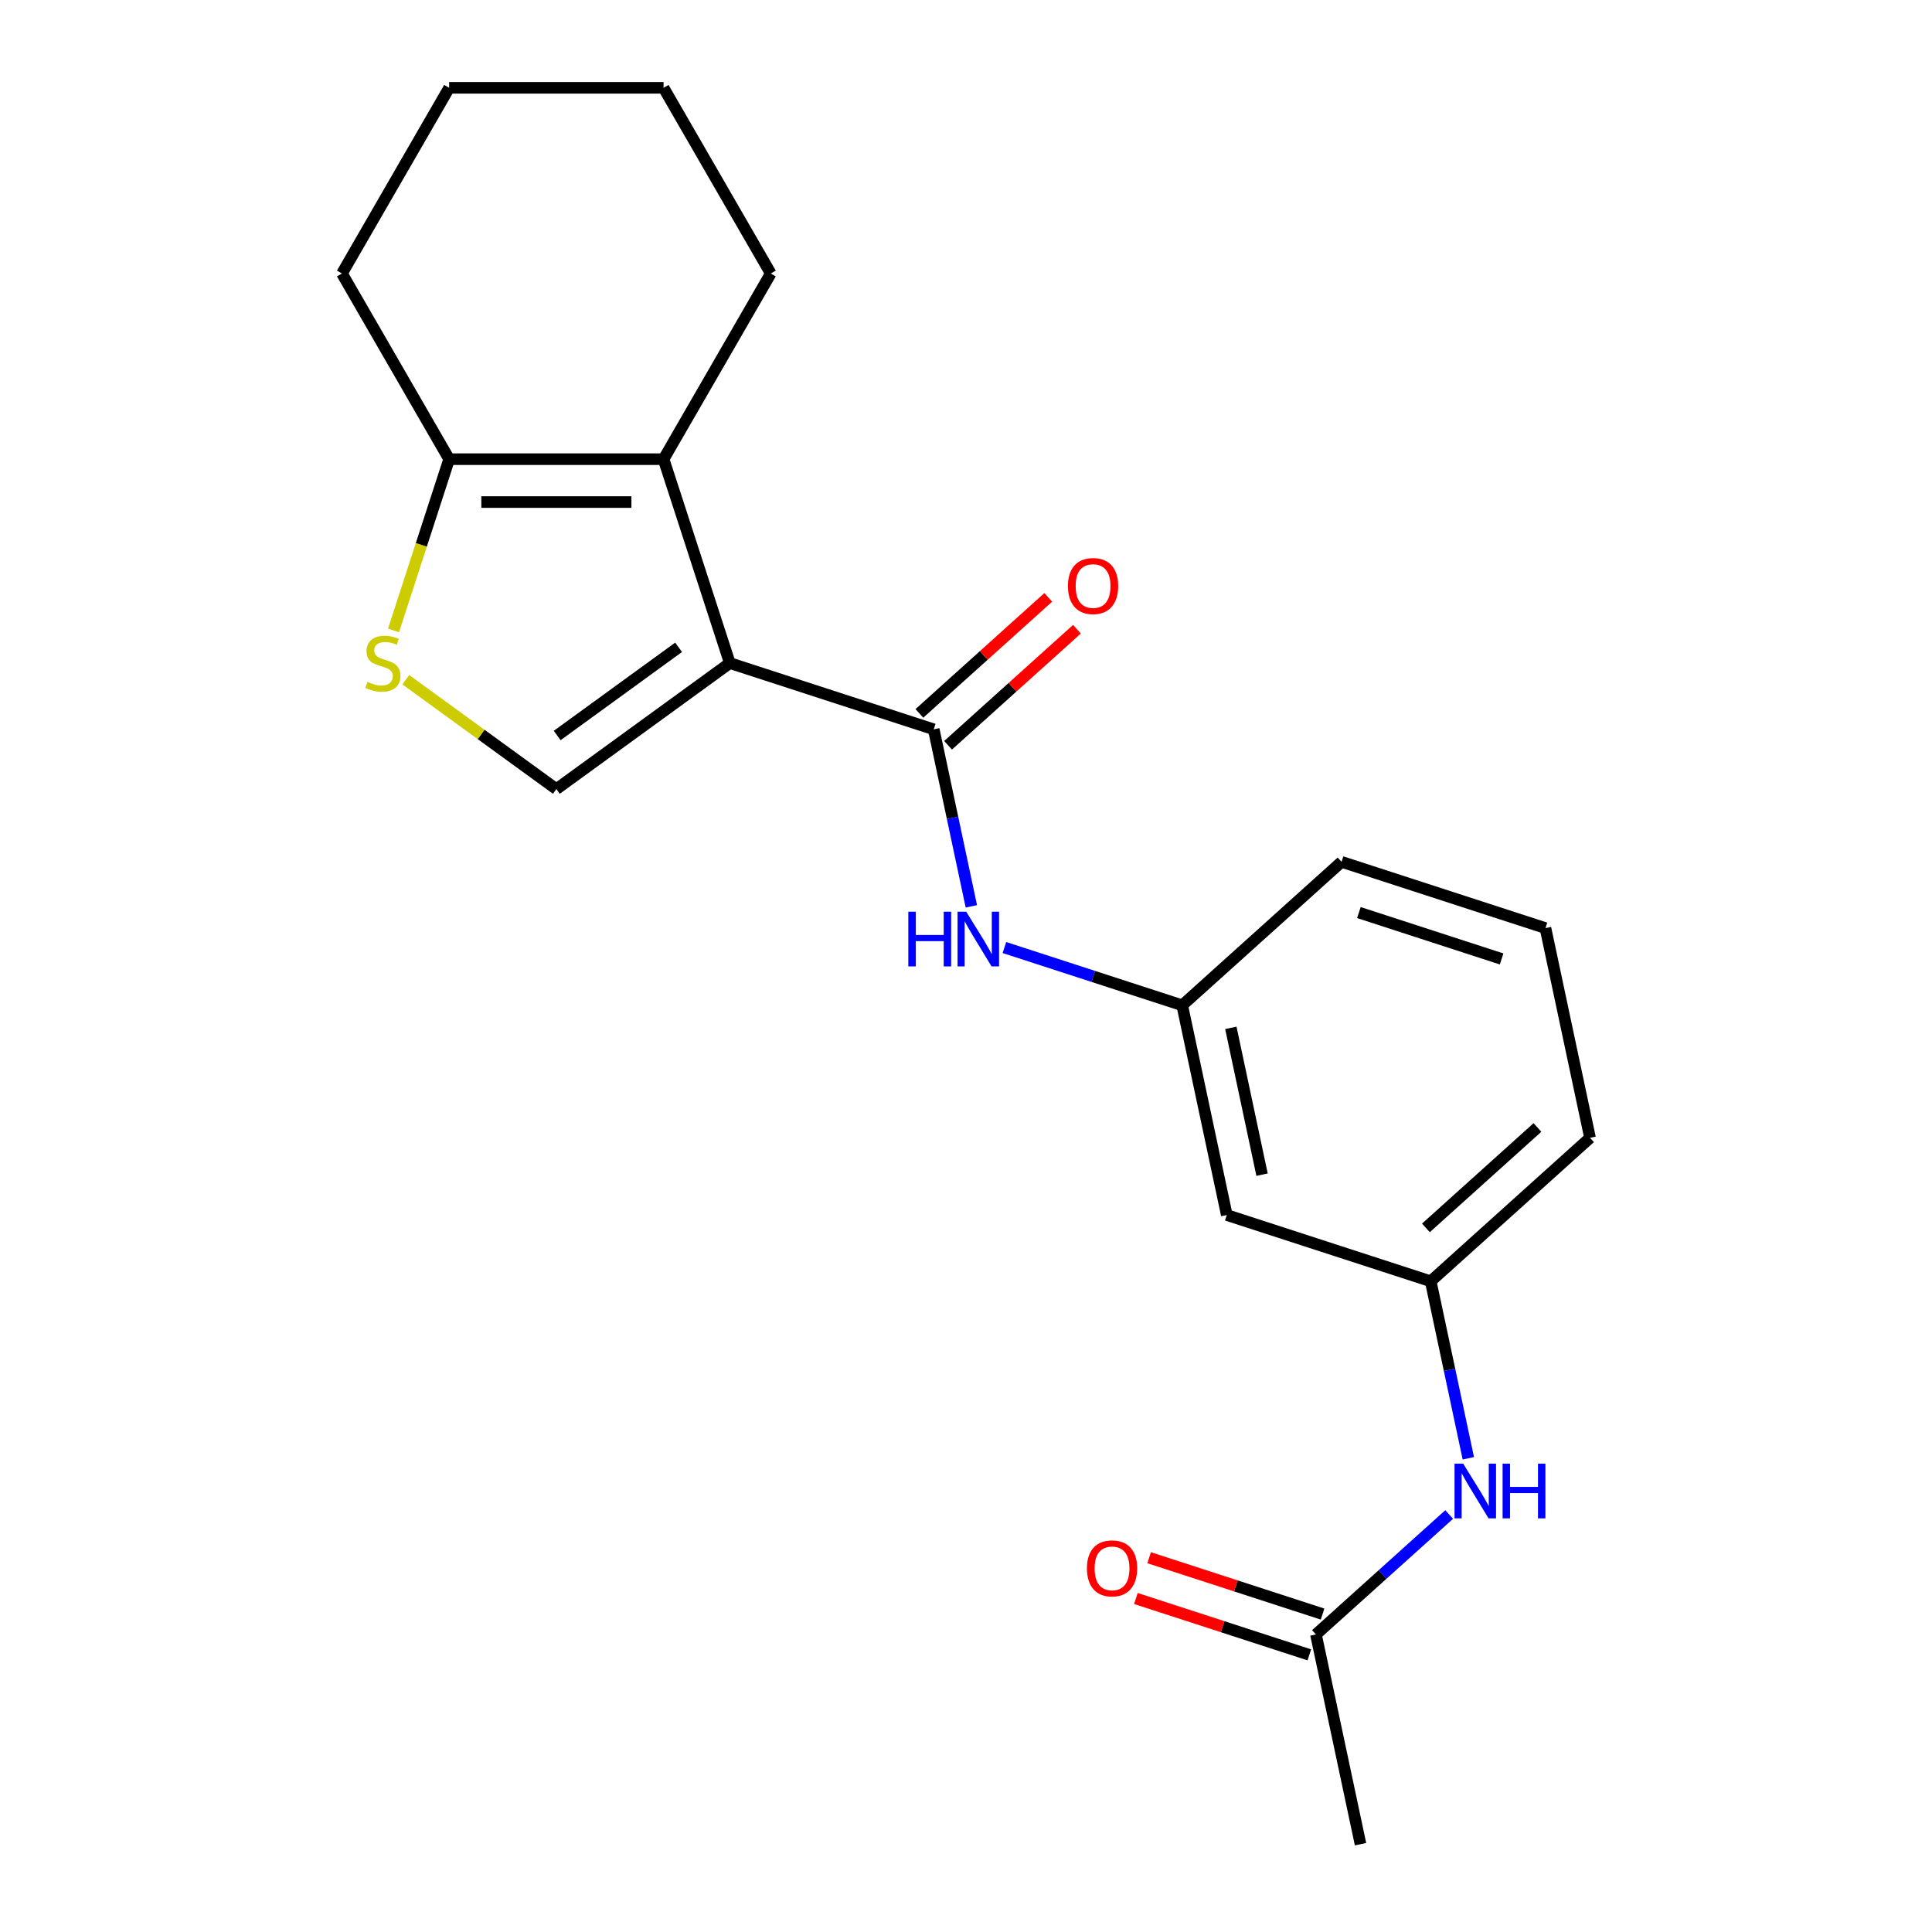 <?xml version='1.0' encoding='iso-8859-1'?>
<svg version='1.1' baseProfile='full'
              xmlns='http://www.w3.org/2000/svg'
                      xmlns:rdkit='http://www.rdkit.org/xml'
                      xmlns:xlink='http://www.w3.org/1999/xlink'
                  xml:space='preserve'
width='1000px' height='1000px' viewBox='0 0 1000 1000'>
<!-- END OF HEADER -->
<rect style='opacity:1.0;fill:#FFFFFF;stroke:none' width='1000' height='1000' x='0' y='0'> </rect>
<path class='bond-0' d='M 377.755,343.211 L 483.298,377.504' style='fill:none;fill-rule:evenodd;stroke:#000000;stroke-width:6px;stroke-linecap:butt;stroke-linejoin:miter;stroke-opacity:1' />
<path class='bond-1' d='M 377.755,343.211 L 343.462,237.668' style='fill:none;fill-rule:evenodd;stroke:#000000;stroke-width:6px;stroke-linecap:butt;stroke-linejoin:miter;stroke-opacity:1' />
<path class='bond-2' d='M 377.755,343.211 L 287.974,408.441' style='fill:none;fill-rule:evenodd;stroke:#000000;stroke-width:6px;stroke-linecap:butt;stroke-linejoin:miter;stroke-opacity:1' />
<path class='bond-2' d='M 351.242,335.04 L 288.396,380.7' style='fill:none;fill-rule:evenodd;stroke:#000000;stroke-width:6px;stroke-linecap:butt;stroke-linejoin:miter;stroke-opacity:1' />
<path class='bond-5' d='M 483.298,377.504 L 493.035,423.312' style='fill:none;fill-rule:evenodd;stroke:#000000;stroke-width:6px;stroke-linecap:butt;stroke-linejoin:miter;stroke-opacity:1' />
<path class='bond-5' d='M 493.035,423.312 L 502.771,469.12' style='fill:none;fill-rule:evenodd;stroke:#0000FF;stroke-width:6px;stroke-linecap:butt;stroke-linejoin:miter;stroke-opacity:1' />
<path class='bond-8' d='M 490.724,385.752 L 524.071,355.725' style='fill:none;fill-rule:evenodd;stroke:#000000;stroke-width:6px;stroke-linecap:butt;stroke-linejoin:miter;stroke-opacity:1' />
<path class='bond-8' d='M 524.071,355.725 L 557.419,325.698' style='fill:none;fill-rule:evenodd;stroke:#FF0000;stroke-width:6px;stroke-linecap:butt;stroke-linejoin:miter;stroke-opacity:1' />
<path class='bond-8' d='M 475.872,369.257 L 509.22,339.231' style='fill:none;fill-rule:evenodd;stroke:#000000;stroke-width:6px;stroke-linecap:butt;stroke-linejoin:miter;stroke-opacity:1' />
<path class='bond-8' d='M 509.22,339.231 L 542.568,309.204' style='fill:none;fill-rule:evenodd;stroke:#FF0000;stroke-width:6px;stroke-linecap:butt;stroke-linejoin:miter;stroke-opacity:1' />
<path class='bond-4' d='M 343.462,237.668 L 232.487,237.668' style='fill:none;fill-rule:evenodd;stroke:#000000;stroke-width:6px;stroke-linecap:butt;stroke-linejoin:miter;stroke-opacity:1' />
<path class='bond-4' d='M 326.815,259.863 L 249.133,259.863' style='fill:none;fill-rule:evenodd;stroke:#000000;stroke-width:6px;stroke-linecap:butt;stroke-linejoin:miter;stroke-opacity:1' />
<path class='bond-13' d='M 343.462,237.668 L 398.949,141.561' style='fill:none;fill-rule:evenodd;stroke:#000000;stroke-width:6px;stroke-linecap:butt;stroke-linejoin:miter;stroke-opacity:1' />
<path class='bond-3' d='M 287.974,408.441 L 249.011,380.132' style='fill:none;fill-rule:evenodd;stroke:#000000;stroke-width:6px;stroke-linecap:butt;stroke-linejoin:miter;stroke-opacity:1' />
<path class='bond-3' d='M 249.011,380.132 L 210.048,351.824' style='fill:none;fill-rule:evenodd;stroke:#CCCC00;stroke-width:6px;stroke-linecap:butt;stroke-linejoin:miter;stroke-opacity:1' />
<path class='bond-21' d='M 203.683,326.317 L 218.085,281.993' style='fill:none;fill-rule:evenodd;stroke:#CCCC00;stroke-width:6px;stroke-linecap:butt;stroke-linejoin:miter;stroke-opacity:1' />
<path class='bond-21' d='M 218.085,281.993 L 232.487,237.668' style='fill:none;fill-rule:evenodd;stroke:#000000;stroke-width:6px;stroke-linecap:butt;stroke-linejoin:miter;stroke-opacity:1' />
<path class='bond-14' d='M 232.487,237.668 L 177,141.561' style='fill:none;fill-rule:evenodd;stroke:#000000;stroke-width:6px;stroke-linecap:butt;stroke-linejoin:miter;stroke-opacity:1' />
<path class='bond-9' d='M 519.885,490.445 L 565.9,505.396' style='fill:none;fill-rule:evenodd;stroke:#0000FF;stroke-width:6px;stroke-linecap:butt;stroke-linejoin:miter;stroke-opacity:1' />
<path class='bond-9' d='M 565.9,505.396 L 611.914,520.347' style='fill:none;fill-rule:evenodd;stroke:#000000;stroke-width:6px;stroke-linecap:butt;stroke-linejoin:miter;stroke-opacity:1' />
<path class='bond-6' d='M 681.133,845.996 L 715.611,814.952' style='fill:none;fill-rule:evenodd;stroke:#000000;stroke-width:6px;stroke-linecap:butt;stroke-linejoin:miter;stroke-opacity:1' />
<path class='bond-6' d='M 715.611,814.952 L 750.089,783.908' style='fill:none;fill-rule:evenodd;stroke:#0000FF;stroke-width:6px;stroke-linecap:butt;stroke-linejoin:miter;stroke-opacity:1' />
<path class='bond-12' d='M 684.562,835.442 L 639.678,820.858' style='fill:none;fill-rule:evenodd;stroke:#000000;stroke-width:6px;stroke-linecap:butt;stroke-linejoin:miter;stroke-opacity:1' />
<path class='bond-12' d='M 639.678,820.858 L 594.793,806.274' style='fill:none;fill-rule:evenodd;stroke:#FF0000;stroke-width:6px;stroke-linecap:butt;stroke-linejoin:miter;stroke-opacity:1' />
<path class='bond-12' d='M 677.703,856.55 L 632.819,841.966' style='fill:none;fill-rule:evenodd;stroke:#000000;stroke-width:6px;stroke-linecap:butt;stroke-linejoin:miter;stroke-opacity:1' />
<path class='bond-12' d='M 632.819,841.966 L 587.935,827.383' style='fill:none;fill-rule:evenodd;stroke:#FF0000;stroke-width:6px;stroke-linecap:butt;stroke-linejoin:miter;stroke-opacity:1' />
<path class='bond-16' d='M 681.133,845.996 L 704.206,954.545' style='fill:none;fill-rule:evenodd;stroke:#000000;stroke-width:6px;stroke-linecap:butt;stroke-linejoin:miter;stroke-opacity:1' />
<path class='bond-7' d='M 760.003,754.805 L 750.267,708.997' style='fill:none;fill-rule:evenodd;stroke:#0000FF;stroke-width:6px;stroke-linecap:butt;stroke-linejoin:miter;stroke-opacity:1' />
<path class='bond-7' d='M 750.267,708.997 L 740.53,663.19' style='fill:none;fill-rule:evenodd;stroke:#000000;stroke-width:6px;stroke-linecap:butt;stroke-linejoin:miter;stroke-opacity:1' />
<path class='bond-10' d='M 611.914,520.347 L 634.987,628.897' style='fill:none;fill-rule:evenodd;stroke:#000000;stroke-width:6px;stroke-linecap:butt;stroke-linejoin:miter;stroke-opacity:1' />
<path class='bond-10' d='M 637.085,532.015 L 653.236,608' style='fill:none;fill-rule:evenodd;stroke:#000000;stroke-width:6px;stroke-linecap:butt;stroke-linejoin:miter;stroke-opacity:1' />
<path class='bond-17' d='M 611.914,520.347 L 694.384,446.091' style='fill:none;fill-rule:evenodd;stroke:#000000;stroke-width:6px;stroke-linecap:butt;stroke-linejoin:miter;stroke-opacity:1' />
<path class='bond-11' d='M 634.987,628.897 L 740.53,663.19' style='fill:none;fill-rule:evenodd;stroke:#000000;stroke-width:6px;stroke-linecap:butt;stroke-linejoin:miter;stroke-opacity:1' />
<path class='bond-23' d='M 740.53,663.19 L 823,588.933' style='fill:none;fill-rule:evenodd;stroke:#000000;stroke-width:6px;stroke-linecap:butt;stroke-linejoin:miter;stroke-opacity:1' />
<path class='bond-23' d='M 738.049,635.557 L 795.778,583.578' style='fill:none;fill-rule:evenodd;stroke:#000000;stroke-width:6px;stroke-linecap:butt;stroke-linejoin:miter;stroke-opacity:1' />
<path class='bond-19' d='M 398.949,141.561 L 343.462,45.455' style='fill:none;fill-rule:evenodd;stroke:#000000;stroke-width:6px;stroke-linecap:butt;stroke-linejoin:miter;stroke-opacity:1' />
<path class='bond-22' d='M 177,141.561 L 232.487,45.455' style='fill:none;fill-rule:evenodd;stroke:#000000;stroke-width:6px;stroke-linecap:butt;stroke-linejoin:miter;stroke-opacity:1' />
<path class='bond-15' d='M 799.927,480.384 L 694.384,446.091' style='fill:none;fill-rule:evenodd;stroke:#000000;stroke-width:6px;stroke-linecap:butt;stroke-linejoin:miter;stroke-opacity:1' />
<path class='bond-15' d='M 777.237,496.348 L 703.357,472.343' style='fill:none;fill-rule:evenodd;stroke:#000000;stroke-width:6px;stroke-linecap:butt;stroke-linejoin:miter;stroke-opacity:1' />
<path class='bond-18' d='M 799.927,480.384 L 823,588.933' style='fill:none;fill-rule:evenodd;stroke:#000000;stroke-width:6px;stroke-linecap:butt;stroke-linejoin:miter;stroke-opacity:1' />
<path class='bond-20' d='M 343.462,45.455 L 232.487,45.455' style='fill:none;fill-rule:evenodd;stroke:#000000;stroke-width:6px;stroke-linecap:butt;stroke-linejoin:miter;stroke-opacity:1' />
<path  class='atom-4' d='M 190.194 352.931
Q 190.514 353.051, 191.834 353.611
Q 193.154 354.171, 194.594 354.531
Q 196.074 354.851, 197.514 354.851
Q 200.194 354.851, 201.754 353.571
Q 203.314 352.251, 203.314 349.971
Q 203.314 348.411, 202.514 347.451
Q 201.754 346.491, 200.554 345.971
Q 199.354 345.451, 197.354 344.851
Q 194.834 344.091, 193.314 343.371
Q 191.834 342.651, 190.754 341.131
Q 189.714 339.611, 189.714 337.051
Q 189.714 333.491, 192.114 331.291
Q 194.554 329.091, 199.354 329.091
Q 202.634 329.091, 206.354 330.651
L 205.434 333.731
Q 202.034 332.331, 199.474 332.331
Q 196.714 332.331, 195.194 333.491
Q 193.674 334.611, 193.714 336.571
Q 193.714 338.091, 194.474 339.011
Q 195.274 339.931, 196.394 340.451
Q 197.554 340.971, 199.474 341.571
Q 202.034 342.371, 203.554 343.171
Q 205.074 343.971, 206.154 345.611
Q 207.274 347.211, 207.274 349.971
Q 207.274 353.891, 204.634 356.011
Q 202.034 358.091, 197.674 358.091
Q 195.154 358.091, 193.234 357.531
Q 191.354 357.011, 189.114 356.091
L 190.194 352.931
' fill='#CCCC00'/>
<path  class='atom-6' d='M 470.151 471.894
L 473.991 471.894
L 473.991 483.934
L 488.471 483.934
L 488.471 471.894
L 492.311 471.894
L 492.311 500.214
L 488.471 500.214
L 488.471 487.134
L 473.991 487.134
L 473.991 500.214
L 470.151 500.214
L 470.151 471.894
' fill='#0000FF'/>
<path  class='atom-6' d='M 500.111 471.894
L 509.391 486.894
Q 510.311 488.374, 511.791 491.054
Q 513.271 493.734, 513.351 493.894
L 513.351 471.894
L 517.111 471.894
L 517.111 500.214
L 513.231 500.214
L 503.271 483.814
Q 502.111 481.894, 500.871 479.694
Q 499.671 477.494, 499.311 476.814
L 499.311 500.214
L 495.631 500.214
L 495.631 471.894
L 500.111 471.894
' fill='#0000FF'/>
<path  class='atom-8' d='M 757.343 757.579
L 766.623 772.579
Q 767.543 774.059, 769.023 776.739
Q 770.503 779.419, 770.583 779.579
L 770.583 757.579
L 774.343 757.579
L 774.343 785.899
L 770.463 785.899
L 760.503 769.499
Q 759.343 767.579, 758.103 765.379
Q 756.903 763.179, 756.543 762.499
L 756.543 785.899
L 752.863 785.899
L 752.863 757.579
L 757.343 757.579
' fill='#0000FF'/>
<path  class='atom-8' d='M 777.743 757.579
L 781.583 757.579
L 781.583 769.619
L 796.063 769.619
L 796.063 757.579
L 799.903 757.579
L 799.903 785.899
L 796.063 785.899
L 796.063 772.819
L 781.583 772.819
L 781.583 785.899
L 777.743 785.899
L 777.743 757.579
' fill='#0000FF'/>
<path  class='atom-9' d='M 552.768 303.328
Q 552.768 296.528, 556.128 292.728
Q 559.488 288.928, 565.768 288.928
Q 572.048 288.928, 575.408 292.728
Q 578.768 296.528, 578.768 303.328
Q 578.768 310.208, 575.368 314.128
Q 571.968 318.008, 565.768 318.008
Q 559.528 318.008, 556.128 314.128
Q 552.768 310.248, 552.768 303.328
M 565.768 314.808
Q 570.088 314.808, 572.408 311.928
Q 574.768 309.008, 574.768 303.328
Q 574.768 297.768, 572.408 294.968
Q 570.088 292.128, 565.768 292.128
Q 561.448 292.128, 559.088 294.928
Q 556.768 297.728, 556.768 303.328
Q 556.768 309.048, 559.088 311.928
Q 561.448 314.808, 565.768 314.808
' fill='#FF0000'/>
<path  class='atom-13' d='M 562.59 811.783
Q 562.59 804.983, 565.95 801.183
Q 569.31 797.383, 575.59 797.383
Q 581.87 797.383, 585.23 801.183
Q 588.59 804.983, 588.59 811.783
Q 588.59 818.663, 585.19 822.583
Q 581.79 826.463, 575.59 826.463
Q 569.35 826.463, 565.95 822.583
Q 562.59 818.703, 562.59 811.783
M 575.59 823.263
Q 579.91 823.263, 582.23 820.383
Q 584.59 817.463, 584.59 811.783
Q 584.59 806.223, 582.23 803.423
Q 579.91 800.583, 575.59 800.583
Q 571.27 800.583, 568.91 803.383
Q 566.59 806.183, 566.59 811.783
Q 566.59 817.503, 568.91 820.383
Q 571.27 823.263, 575.59 823.263
' fill='#FF0000'/>
</svg>
